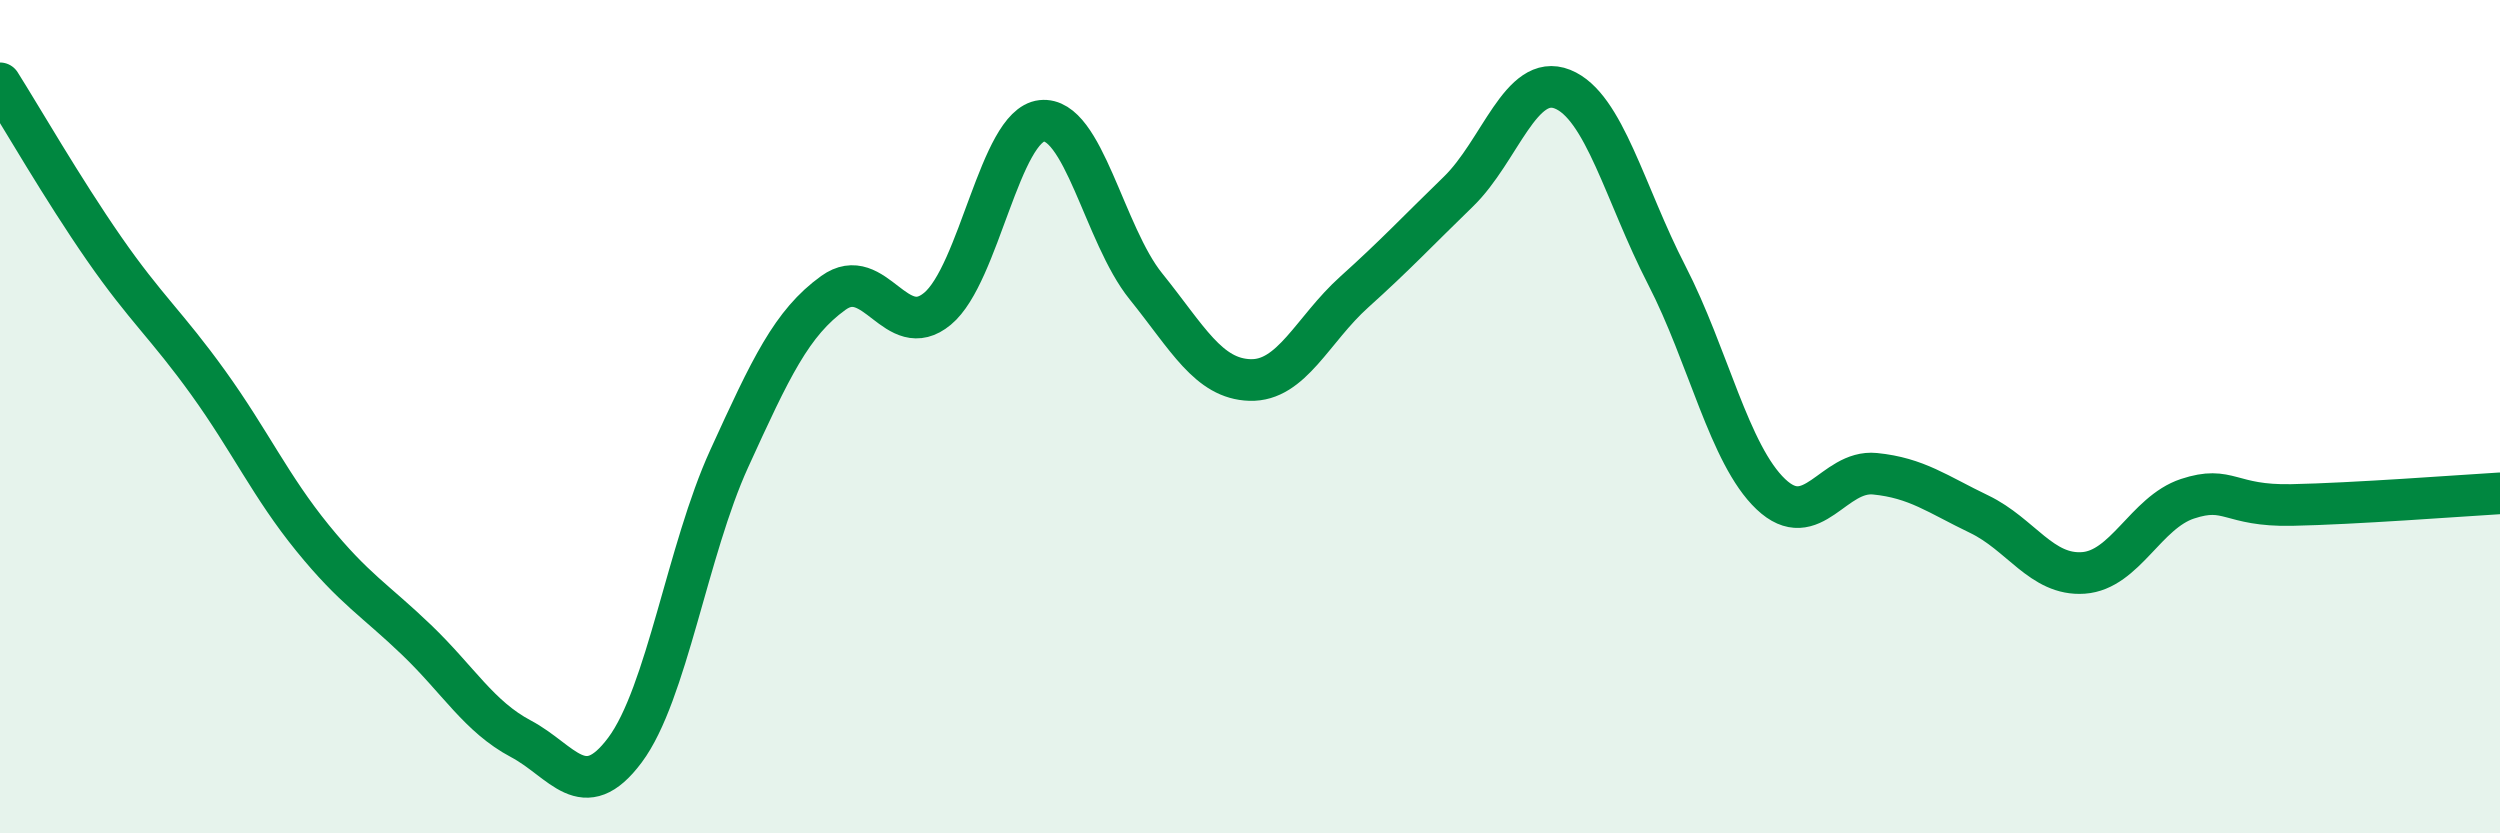 
    <svg width="60" height="20" viewBox="0 0 60 20" xmlns="http://www.w3.org/2000/svg">
      <path
        d="M 0,2 C 0.5,2.79 1.5,4.53 2.5,5.97 C 3.5,7.41 4,7.8 5,9.19 C 6,10.58 6.5,11.68 7.5,12.91 C 8.5,14.14 9,14.4 10,15.36 C 11,16.32 11.5,17.2 12.5,17.73 C 13.5,18.26 14,19.34 15,18 C 16,16.66 16.5,13.2 17.5,11.01 C 18.5,8.82 19,7.75 20,7.03 C 21,6.31 21.5,8.24 22.5,7.41 C 23.5,6.58 24,3.01 25,2.9 C 26,2.79 26.5,5.63 27.5,6.87 C 28.5,8.11 29,9.09 30,9.12 C 31,9.15 31.5,7.91 32.5,7.01 C 33.5,6.11 34,5.57 35,4.6 C 36,3.63 36.5,1.74 37.5,2.14 C 38.5,2.54 39,4.66 40,6.6 C 41,8.54 41.5,10.91 42.5,11.86 C 43.5,12.81 44,11.27 45,11.37 C 46,11.47 46.5,11.86 47.5,12.34 C 48.5,12.82 49,13.82 50,13.75 C 51,13.68 51.5,12.3 52.5,11.97 C 53.5,11.64 53.5,12.15 55,12.12 C 56.5,12.09 59,11.9 60,11.84L60 20L0 20Z"
        fill="#008740"
        opacity="0.1"
        stroke-linecap="round"
        stroke-linejoin="round"
      />
      <path
        d="M 0,2 C 0.5,2.79 1.5,4.53 2.5,5.97 C 3.5,7.41 4,7.8 5,9.19 C 6,10.58 6.5,11.68 7.5,12.91 C 8.5,14.14 9,14.4 10,15.36 C 11,16.32 11.5,17.2 12.5,17.73 C 13.5,18.26 14,19.34 15,18 C 16,16.66 16.5,13.2 17.5,11.01 C 18.5,8.82 19,7.75 20,7.03 C 21,6.31 21.5,8.24 22.5,7.41 C 23.5,6.58 24,3.01 25,2.9 C 26,2.79 26.5,5.63 27.5,6.87 C 28.5,8.11 29,9.09 30,9.12 C 31,9.15 31.5,7.91 32.5,7.01 C 33.5,6.11 34,5.57 35,4.6 C 36,3.63 36.5,1.74 37.5,2.14 C 38.5,2.54 39,4.66 40,6.6 C 41,8.54 41.5,10.91 42.5,11.86 C 43.5,12.81 44,11.27 45,11.37 C 46,11.47 46.5,11.86 47.5,12.34 C 48.5,12.82 49,13.82 50,13.75 C 51,13.68 51.5,12.3 52.5,11.97 C 53.5,11.64 53.5,12.15 55,12.12 C 56.5,12.09 59,11.9 60,11.84"
        stroke="#008740"
        stroke-width="1"
        fill="none"
        stroke-linecap="round"
        stroke-linejoin="round"
      />
    </svg>
  